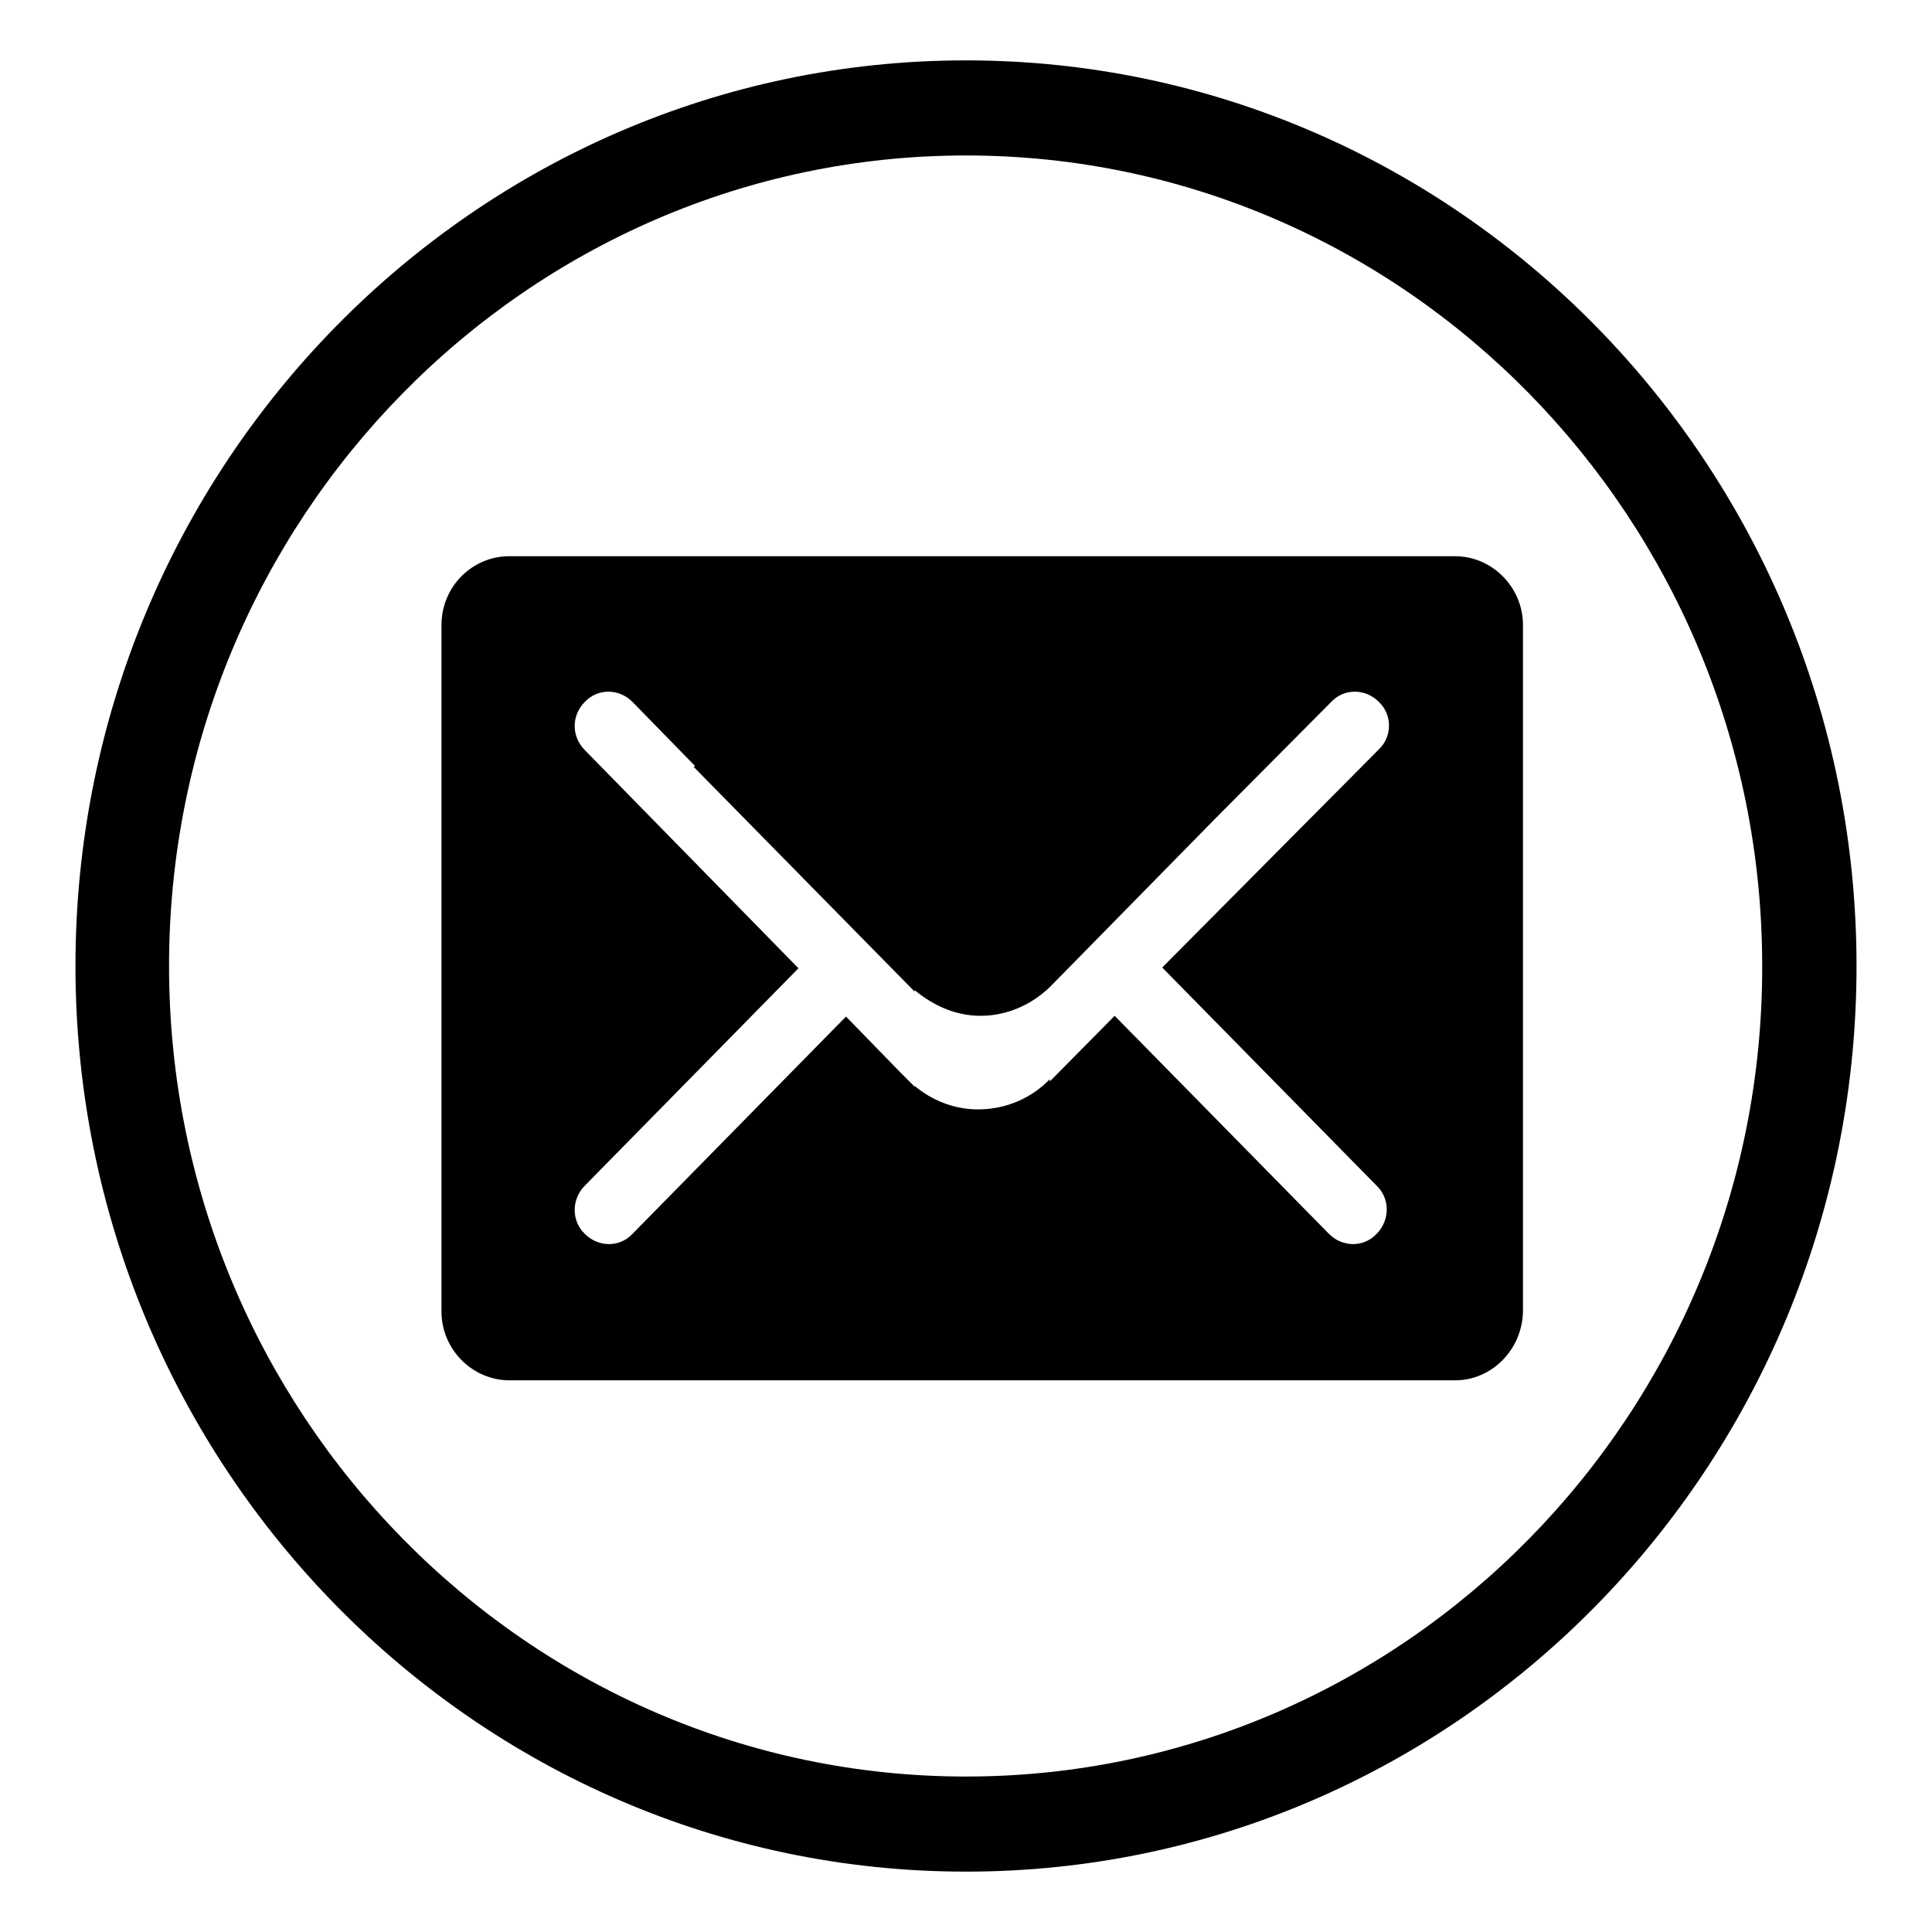 <?xml version="1.0" encoding="utf-8"?>
<!-- Svg Vector Icons : http://www.onlinewebfonts.com/icon -->
<!DOCTYPE svg PUBLIC "-//W3C//DTD SVG 1.1//EN" "http://www.w3.org/Graphics/SVG/1.1/DTD/svg11.dtd">
<svg version="1.1" xmlns="http://www.w3.org/2000/svg" xmlns:xlink="http://www.w3.org/1999/xlink" x="0px" y="0px" viewBox="0 0 256 256" enable-background="new 0 0 256 256" xml:space="preserve">
<g><g><path fill="#000000" d="M128,248c-65.1,0-118-53.9-118-120C10,61.8,62.9,8,128,8c65.1,0,118,53.8,118,120C246,194.2,193.1,248,128,248z M128,20.6C69.8,20.6,22.4,68.8,22.4,128S69.8,235.4,128,235.4c58.2,0,105.6-48.2,105.5-107.4C233.5,68.8,186.2,20.6,128,20.6z M192.8,182.9H67.5c-4.9,0-9-4.1-9-9.1v-91c0-5,4-9.1,9-9.1h125.3c4.9,0,9,4.1,9,9.1v91C201.7,178.8,197.7,182.9,192.8,182.9z M182.7,93L182.7,93c-1.8-1.8-4.6-1.8-6.3,0l-15.5,15.6l-21.8,22.2v0c-2.4,2.3-5.6,3.8-9.2,3.8c-3.3,0-6.3-1.4-8.7-3.4v0.2l-29.3-29.8l0.2-0.1L83.8,93c-1.8-1.8-4.6-1.8-6.3,0c-1.8,1.8-1.8,4.6,0,6.4l28.3,28.9l-28.3,28.8c-1.8,1.8-1.8,4.7,0,6.4c1.8,1.8,4.6,1.8,6.3,0l28.3-28.8l7.4,7.6c0.4,0.4,0.8,0.8,1.2,1.2l0.5,0.5v-0.1c2.3,1.9,5.2,3.1,8.4,3.1c3.7,0,7.1-1.5,9.5-4v0.3l8.6-8.7l28.4,28.9c1.8,1.8,4.6,1.8,6.3,0c1.8-1.8,1.8-4.7,0-6.4l-28.4-28.9l28.7-28.9C184.5,97.6,184.5,94.7,182.7,93z"/></g></g>
</svg>